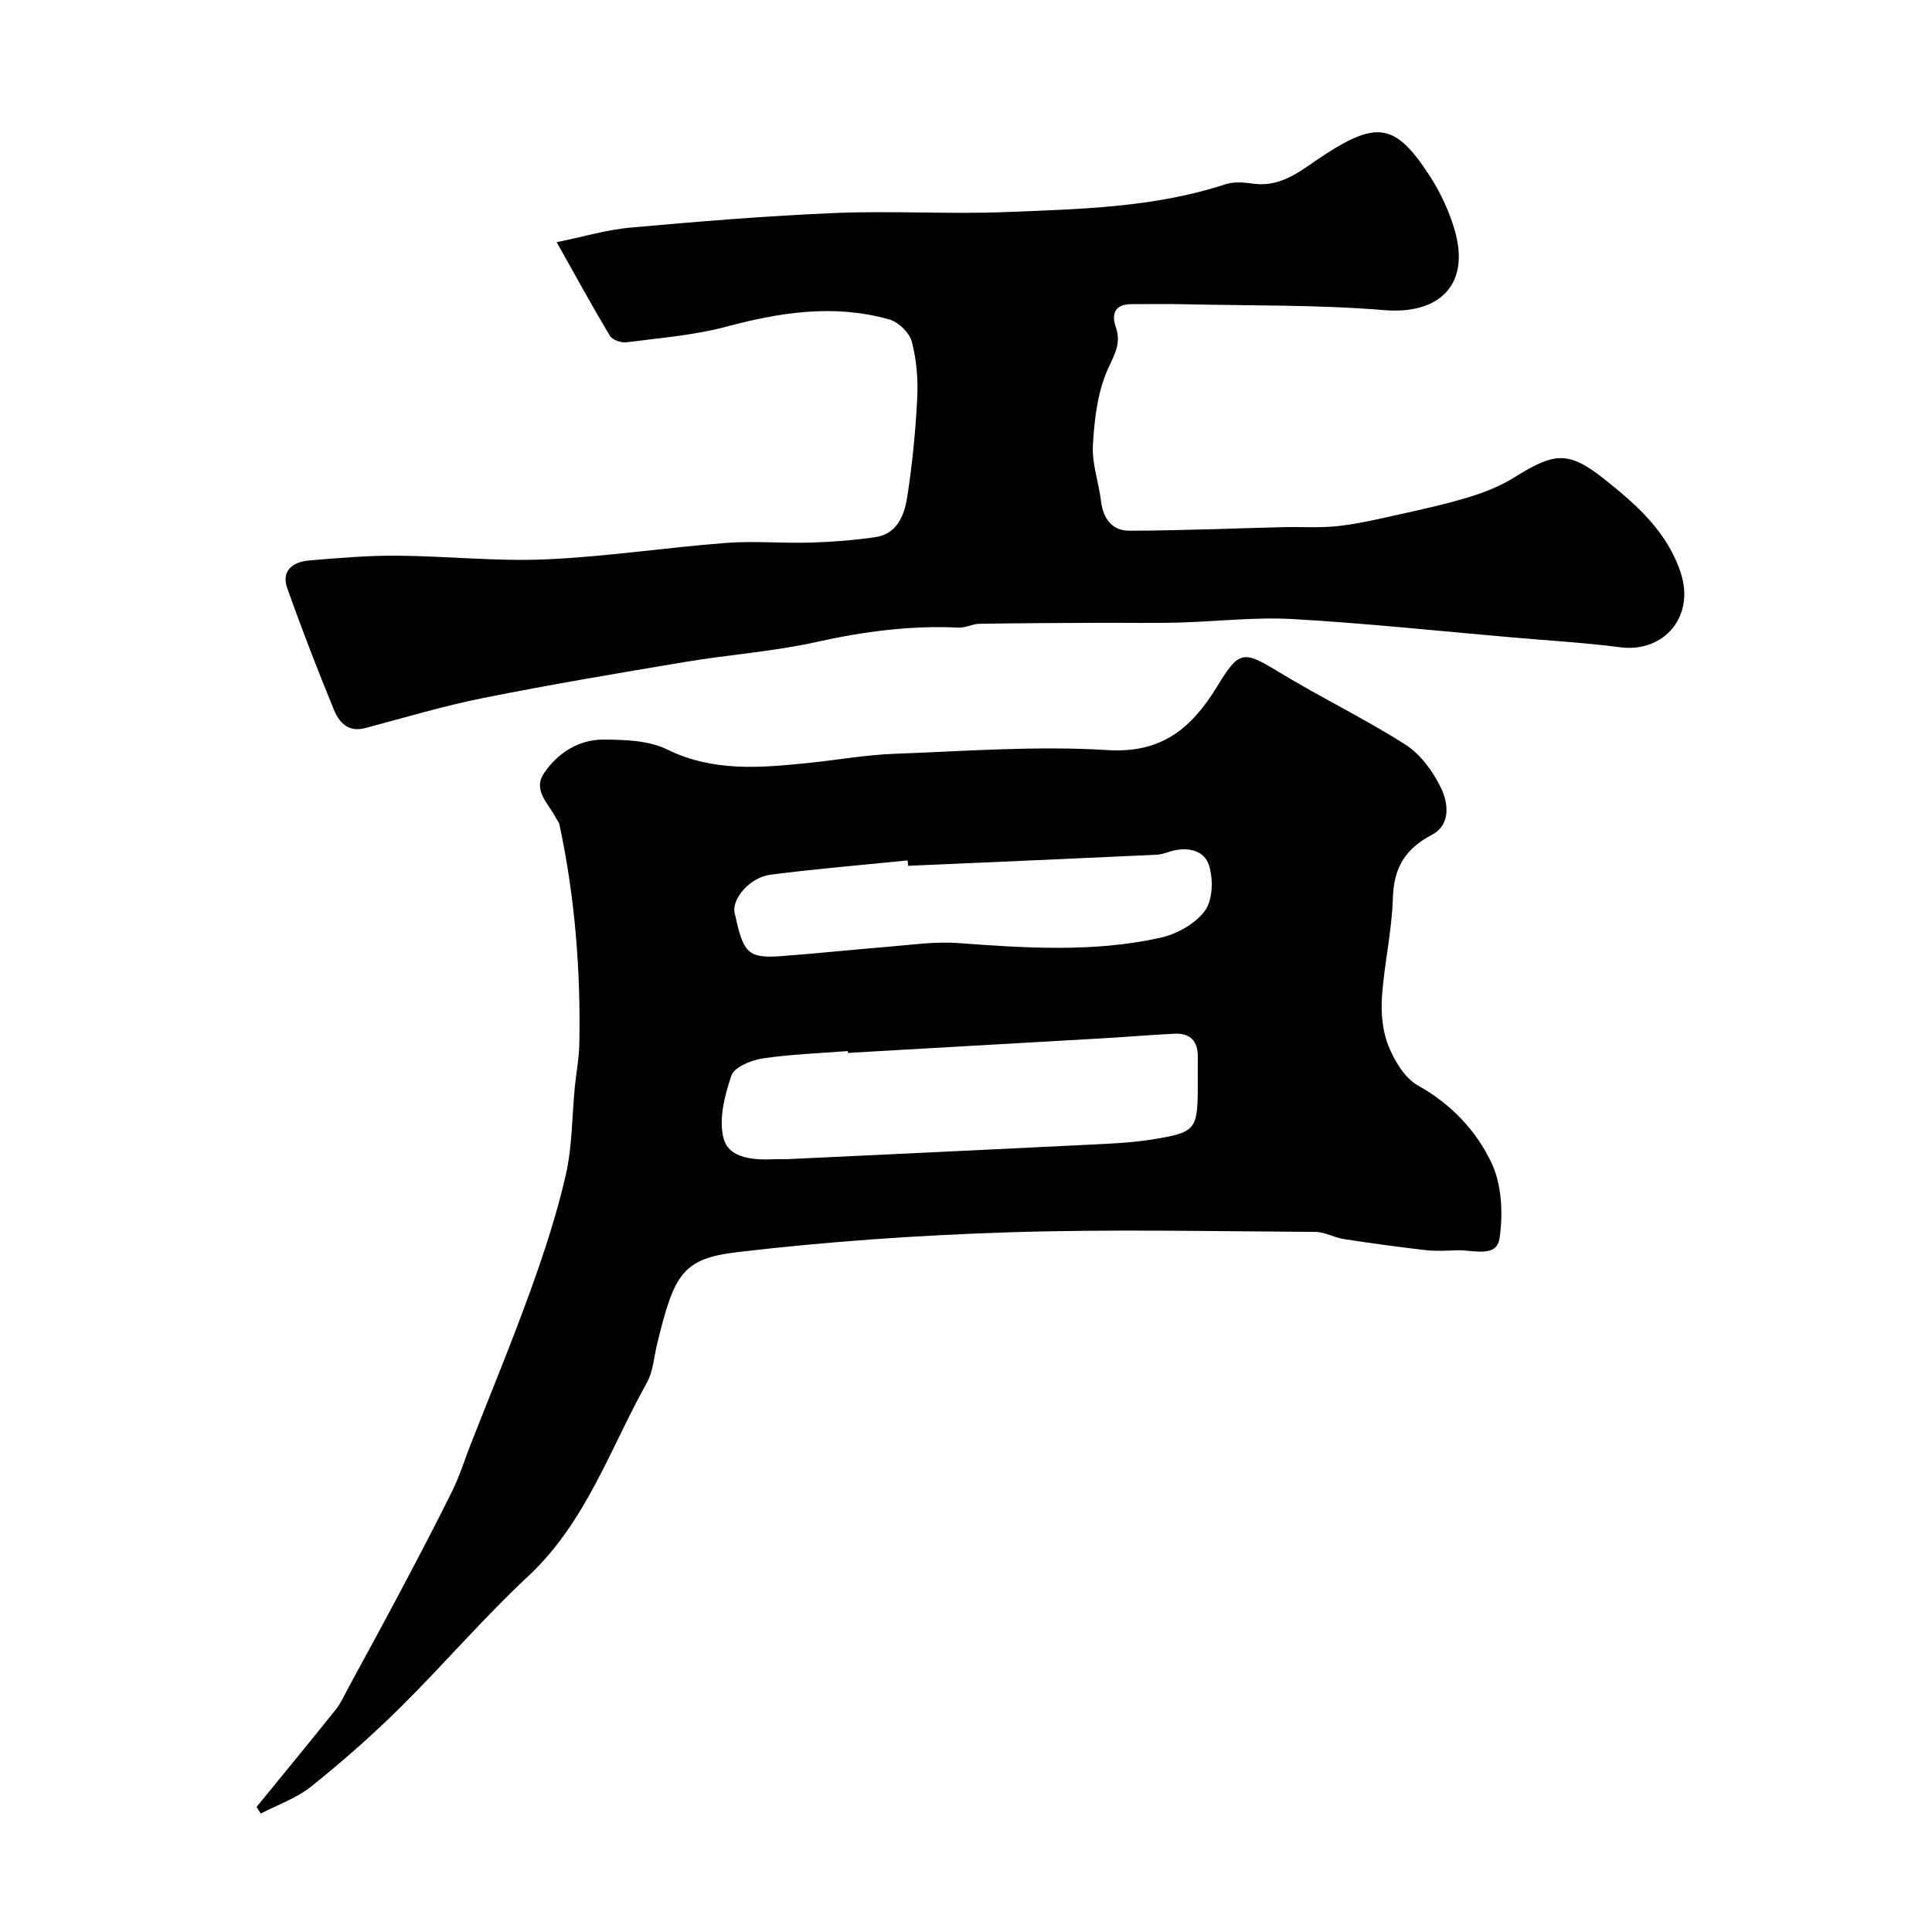 <svg enable-background="new 0 0 400 400" viewBox="0 0 400 400" xmlns="http://www.w3.org/2000/svg"><path d="m53.12 374.11c5.48-6.72 11-13.42 16.42-20.19 1-1.25 1.66-2.78 2.43-4.2 3.61-6.66 7.26-13.31 10.8-20 3.7-6.99 7.39-13.99 10.89-21.09 1.5-3.04 2.51-6.33 3.75-9.5 4.15-10.59 8.51-21.1 12.37-31.79 2.84-7.88 5.49-15.89 7.35-24.04 1.36-5.92 1.28-12.16 1.88-18.25.29-2.94.87-5.86.93-8.8.31-15.35-.91-30.58-4.13-45.61-.1-.46-.5-.84-.71-1.28-1.47-2.96-4.91-5.72-2.43-9.34 2.88-4.21 7.23-6.94 12.4-6.9 4.38.04 9.24.18 13.03 2.04 9.61 4.72 19.43 3.8 29.39 2.79 5.87-.6 11.72-1.66 17.6-1.88 14.75-.55 29.58-1.69 44.27-.77 11.29.71 17.44-4.71 22.57-13.08 4.64-7.59 5.39-7.62 12.84-3.09 8.6 5.24 17.73 9.63 26.21 15.04 3.12 1.99 5.7 5.53 7.35 8.93 1.54 3.15 2.07 7.66-1.86 9.73-5.53 2.91-7.91 6.83-8.09 13.1-.2 6.84-1.8 13.63-2.26 20.48-.23 3.37.11 7.07 1.35 10.15 1.25 3.1 3.37 6.65 6.12 8.19 6.87 3.84 12.06 9.36 15.21 16.01 2.15 4.54 2.42 10.61 1.65 15.7-.61 3.99-5.49 2.31-8.66 2.4-2.2.06-4.42.22-6.59-.03-5.66-.65-11.31-1.42-16.94-2.29-2.02-.31-3.98-1.48-5.98-1.49-21.16-.11-42.33-.59-63.47.09-18.74.6-37.52 1.9-56.14 4.1-11.37 1.34-13.1 4.51-16.63 19.06-.65 2.68-.81 5.64-2.11 7.97-7.64 13.68-12.61 28.92-24.6 40.09-9.21 8.59-17.44 18.23-26.4 27.1-5.85 5.79-12.06 11.26-18.49 16.41-3.03 2.43-6.94 3.78-10.45 5.61-.29-.45-.58-.91-.87-1.37zm122.44-156.12c-.01-.13-.02-.25-.03-.38-5.91.47-11.86.65-17.7 1.54-2.35.36-5.82 1.8-6.41 3.55-1.4 4.16-2.7 9.17-1.57 13.12 1.2 4.15 6.42 4.37 10.68 4.18.83-.04 1.66.03 2.49-.01 20.93-.99 41.86-1.97 62.79-3.01 4.26-.21 8.55-.39 12.75-1.07 9.16-1.48 9.43-1.97 9.43-11.62 0-1.83-.02-3.66 0-5.49.04-3.31-1.61-4.95-4.87-4.78-4.93.25-9.85.66-14.78.95-17.58 1.02-35.18 2.01-52.78 3.02zm12.45-38.73c-.03-.37-.07-.75-.1-1.12-9.47.96-18.97 1.74-28.41 2.96-4.24.55-8.06 5.01-7.4 7.93 1.76 7.85 2.36 9.46 9.44 8.94 7.37-.54 14.71-1.34 22.08-1.93 4.91-.39 9.88-1.15 14.75-.79 14.01 1.04 28.03 1.96 41.85-1.09 3.4-.75 7.24-2.88 9.24-5.59 1.64-2.21 1.75-6.5.87-9.36-1-3.25-4.54-3.94-7.96-2.95-.93.27-1.88.66-2.83.7-17.17.8-34.35 1.55-51.53 2.3z" fill="#000001"/><path d="m115.25 50.14c5.58-1.13 10.39-2.58 15.28-3.02 14.1-1.26 28.22-2.43 42.35-3.02 11.84-.49 23.74.28 35.58-.2 15.21-.62 30.51-.92 45.23-5.74 1.72-.56 3.8-.42 5.65-.15 6.27.92 10.54-3.18 15.11-6.11 10.78-6.91 14.59-6.34 21.75 4.82 2.15 3.36 3.88 7.15 4.99 10.98 3.24 11.16-3.12 17.46-14.59 16.51-13.7-1.14-27.51-.9-41.27-1.22-3.67-.08-7.35-.01-11.03-.02-3.44-.01-4.26 1.96-3.27 4.79 1.2 3.45-.41 5.81-1.76 8.89-2.07 4.74-2.7 10.3-3 15.56-.22 3.81 1.23 7.7 1.69 11.58.43 3.64 2.35 6.1 5.87 6.09 10.63-.03 21.25-.48 31.88-.74 3.82-.09 7.69.2 11.47-.24 4.33-.5 8.6-1.52 12.86-2.47 4.75-1.06 9.52-2.1 14.16-3.53 3.22-.99 6.47-2.28 9.32-4.06 8.19-5.1 11.09-5.63 18.58.31 6.65 5.28 13.21 11 15.95 19.68 2.79 8.84-3.54 16.35-12.6 15.18-7.33-.95-14.74-1.38-22.11-2.02-15.23-1.32-30.44-2.95-45.7-3.82-7.89-.45-15.85.53-23.79.73-5.49.14-10.99.02-16.49.05-8.2.04-16.39.06-24.58.2-1.44.02-2.89.86-4.31.79-9.94-.48-19.62.8-29.34 2.96-8.9 1.98-18.09 2.62-27.11 4.12-13.98 2.34-27.96 4.69-41.86 7.47-8.27 1.65-16.38 4.08-24.54 6.25-3.58.95-5.44-1.22-6.51-3.85-3.39-8.27-6.62-16.62-9.62-25.04-1.34-3.75 1.19-5.52 4.51-5.81 6.08-.52 12.19-1.04 18.28-.99 10.26.08 20.55 1.21 30.77.76 12.44-.55 24.81-2.45 37.23-3.4 5.8-.45 11.68.1 17.51-.07 4.49-.14 9-.48 13.45-1.13 4.49-.66 5.99-4.51 6.57-8.19 1.07-6.79 1.74-13.68 2.09-20.55.2-3.9-.13-7.98-1.12-11.74-.49-1.85-2.76-4.05-4.65-4.59-11.35-3.22-22.51-1.51-33.73 1.49-6.73 1.8-13.81 2.34-20.76 3.24-1.08.14-2.87-.51-3.38-1.36-3.63-6.07-7.03-12.3-11.01-19.37z" fill="#000001"/></svg>